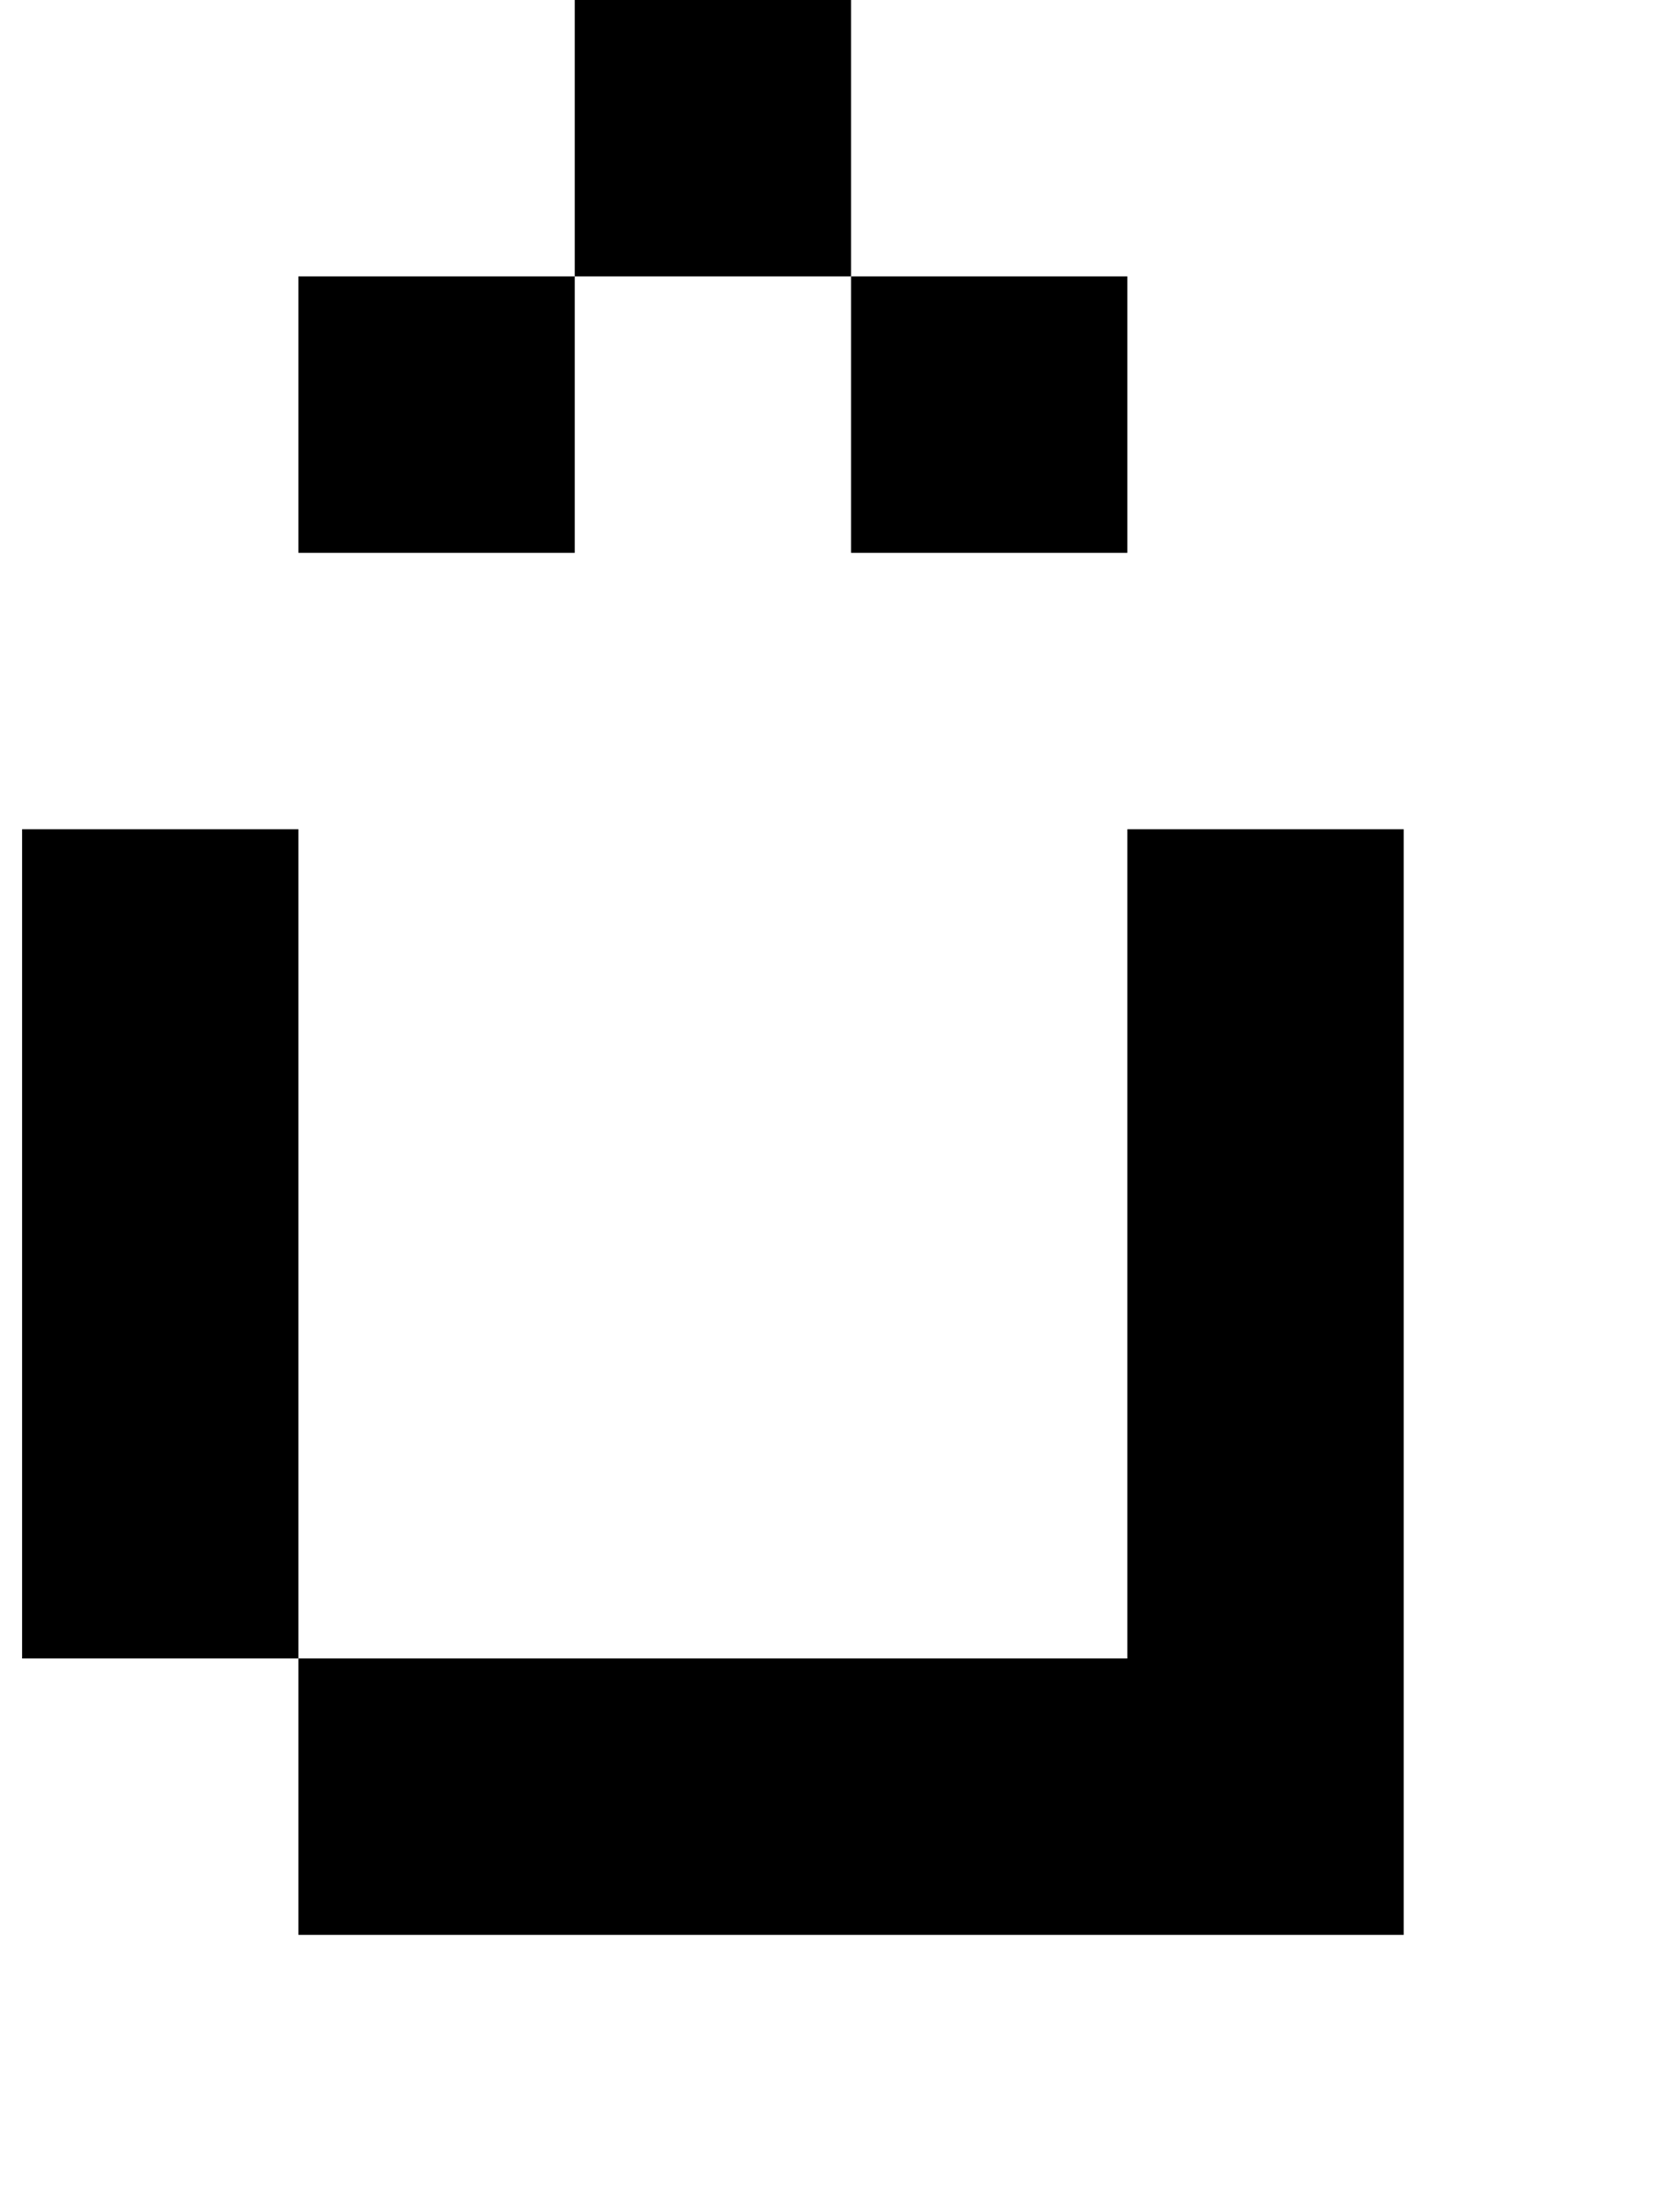 <?xml version="1.0" standalone="no"?>
<!DOCTYPE svg PUBLIC "-//W3C//DTD SVG 1.1//EN" "http://www.w3.org/Graphics/SVG/1.1/DTD/svg11.dtd" >
<svg xmlns="http://www.w3.org/2000/svg" xmlns:xlink="http://www.w3.org/1999/xlink" version="1.1" viewBox="-10 0 760 1000">
   <path fill="currentColor"
d="M375 250v-125h125v125h-125zM125 250v-125h125v125h-125zM500 875h-125h-125h-125v-125h125h125h125v-125v-125v-125h125v125v125v125v125h-125zM125 750h-125v-125v-125v-125h125v125v125v125zM375 125h-125v-125h125v125z" />
</svg>
